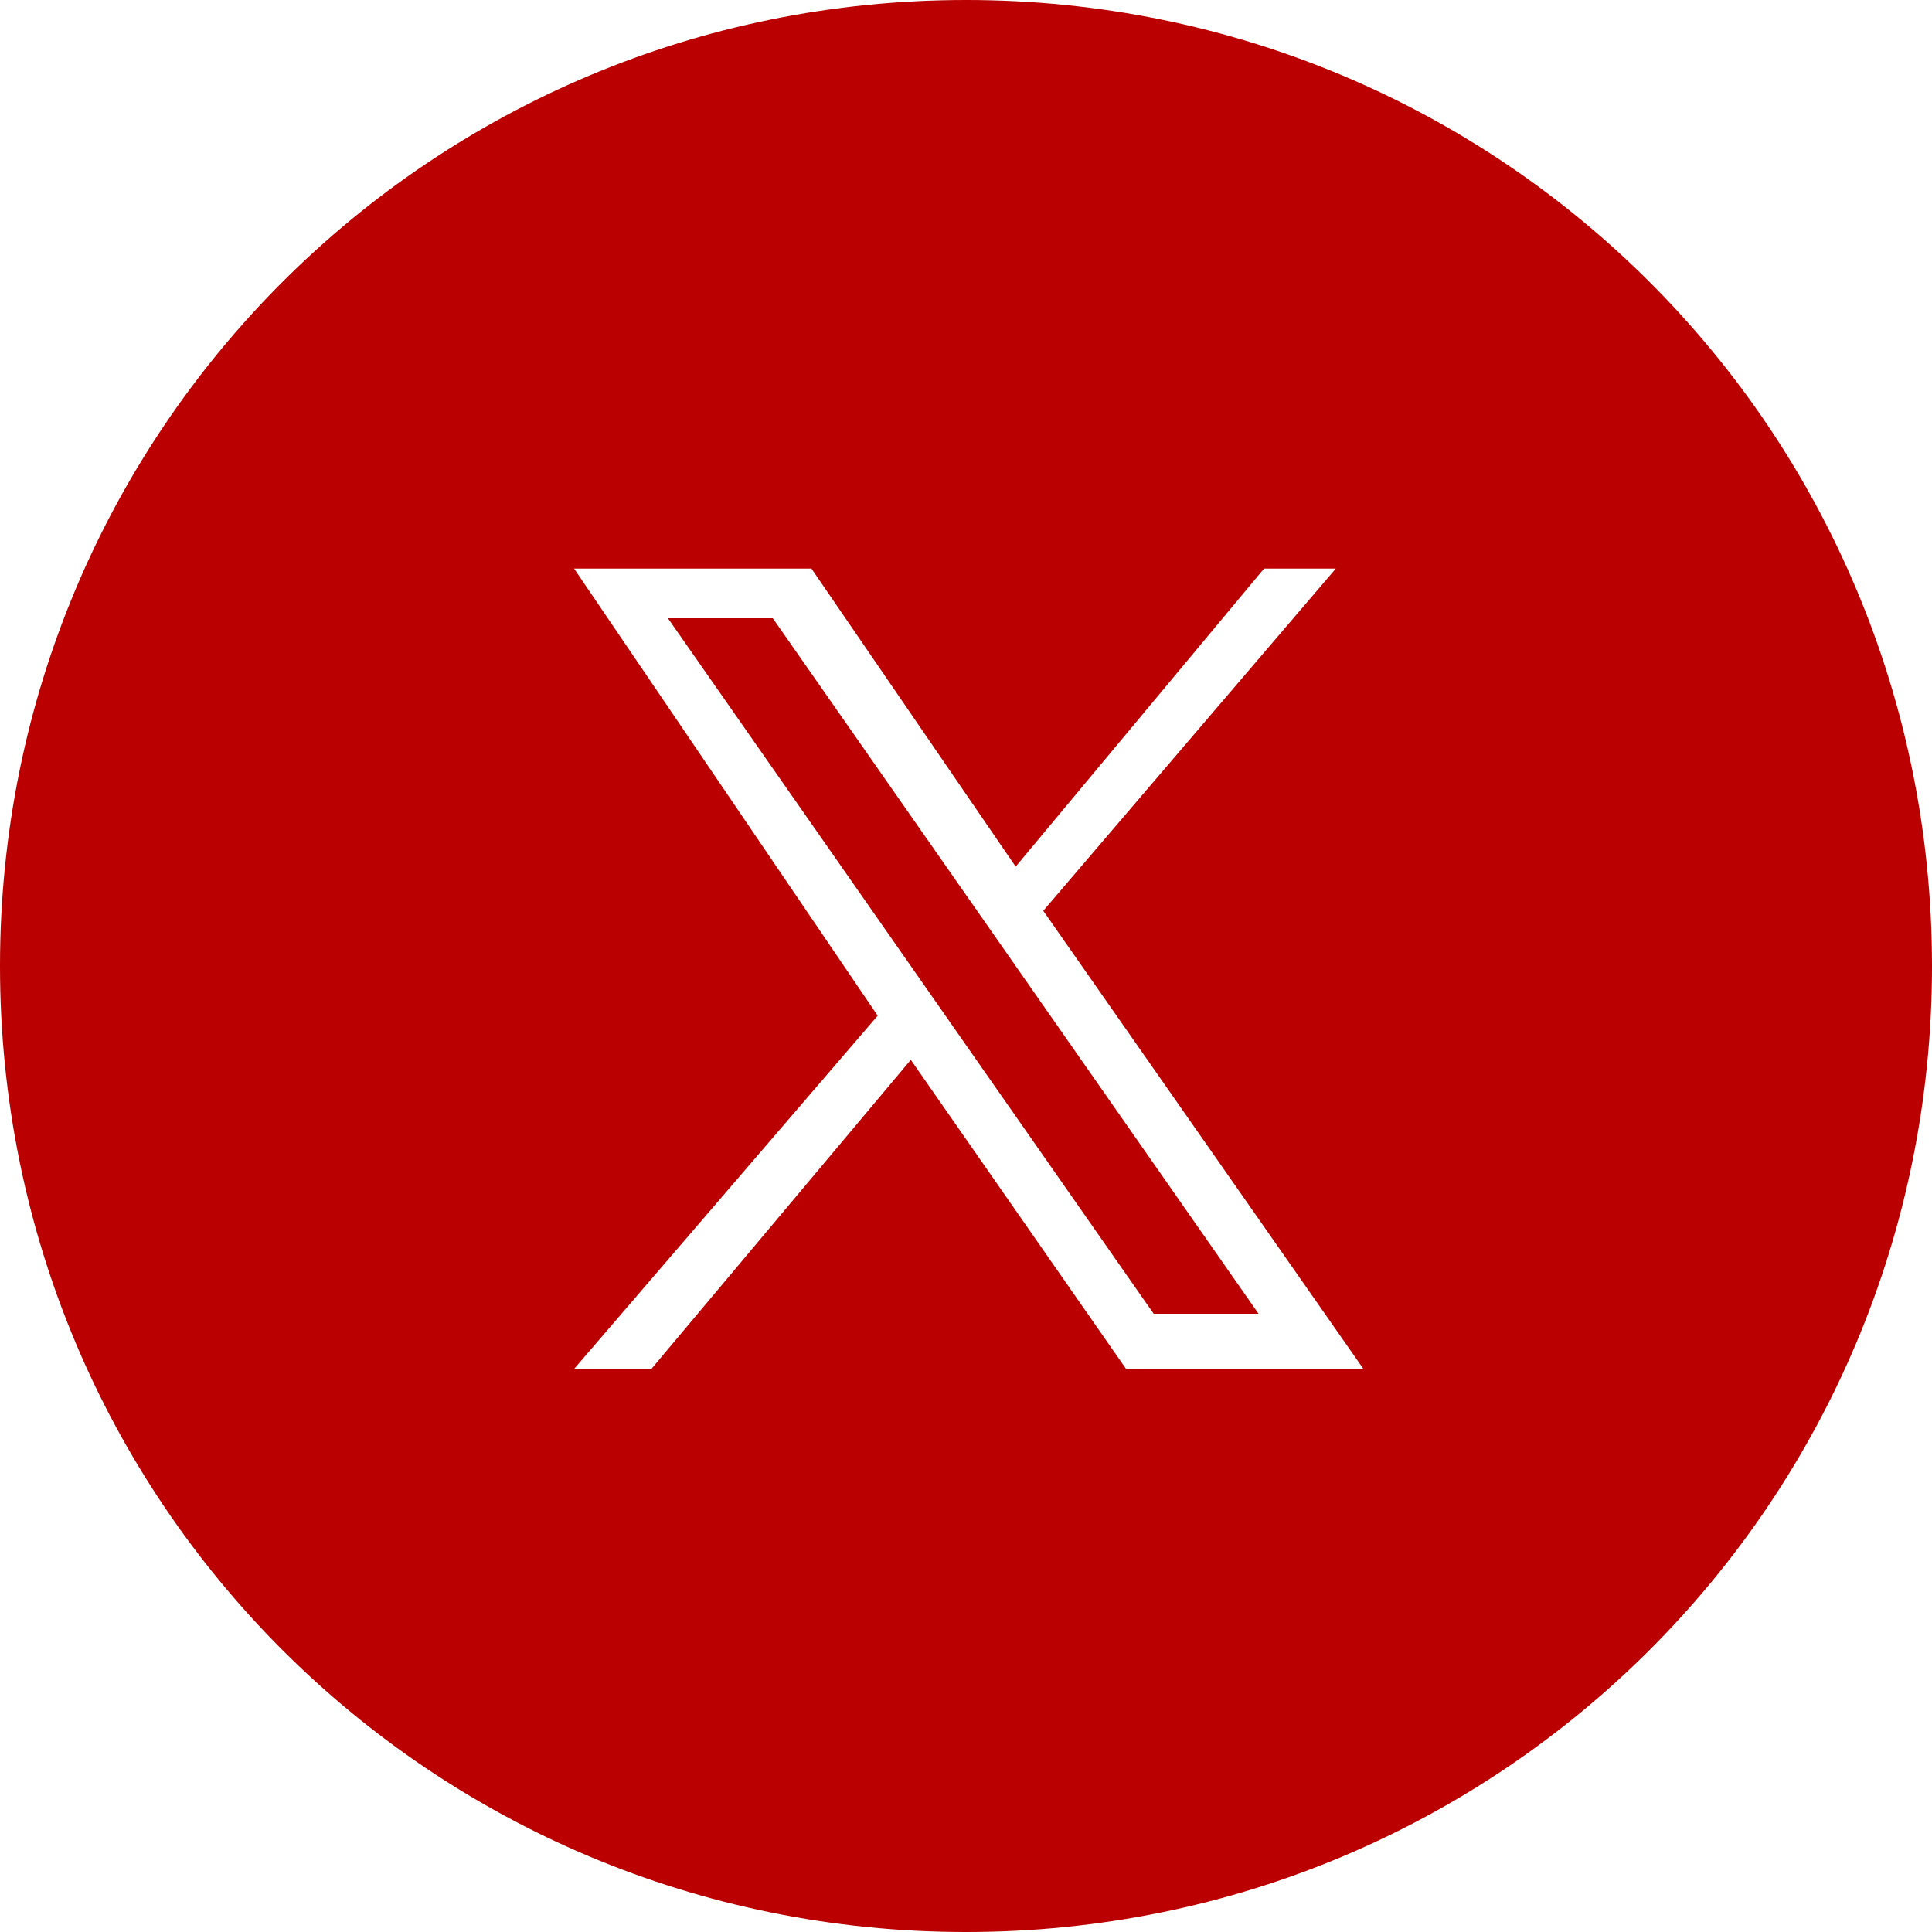<svg width="56" height="56" viewBox="0 0 56 56" fill="none" xmlns="http://www.w3.org/2000/svg">
<path fill-rule="evenodd" clip-rule="evenodd" d="M28 56C12.48 56 0 43.52 0 28C0 12.48 12.48 0 28 0C43.52 0 56 12.48 56 28C56 43.52 43.52 56 28 56ZM30.24 26.4L38.72 16.48H36.64L29.44 25.12L23.52 16.48H16.64L25.44 29.44L16.64 39.68H18.88L26.4 30.72L32.64 39.68H39.52L30.24 26.4ZM19.36 17.92H22.4L36.48 38.08H33.44L19.36 17.92Z" fill="#BA0000"/>
</svg>
